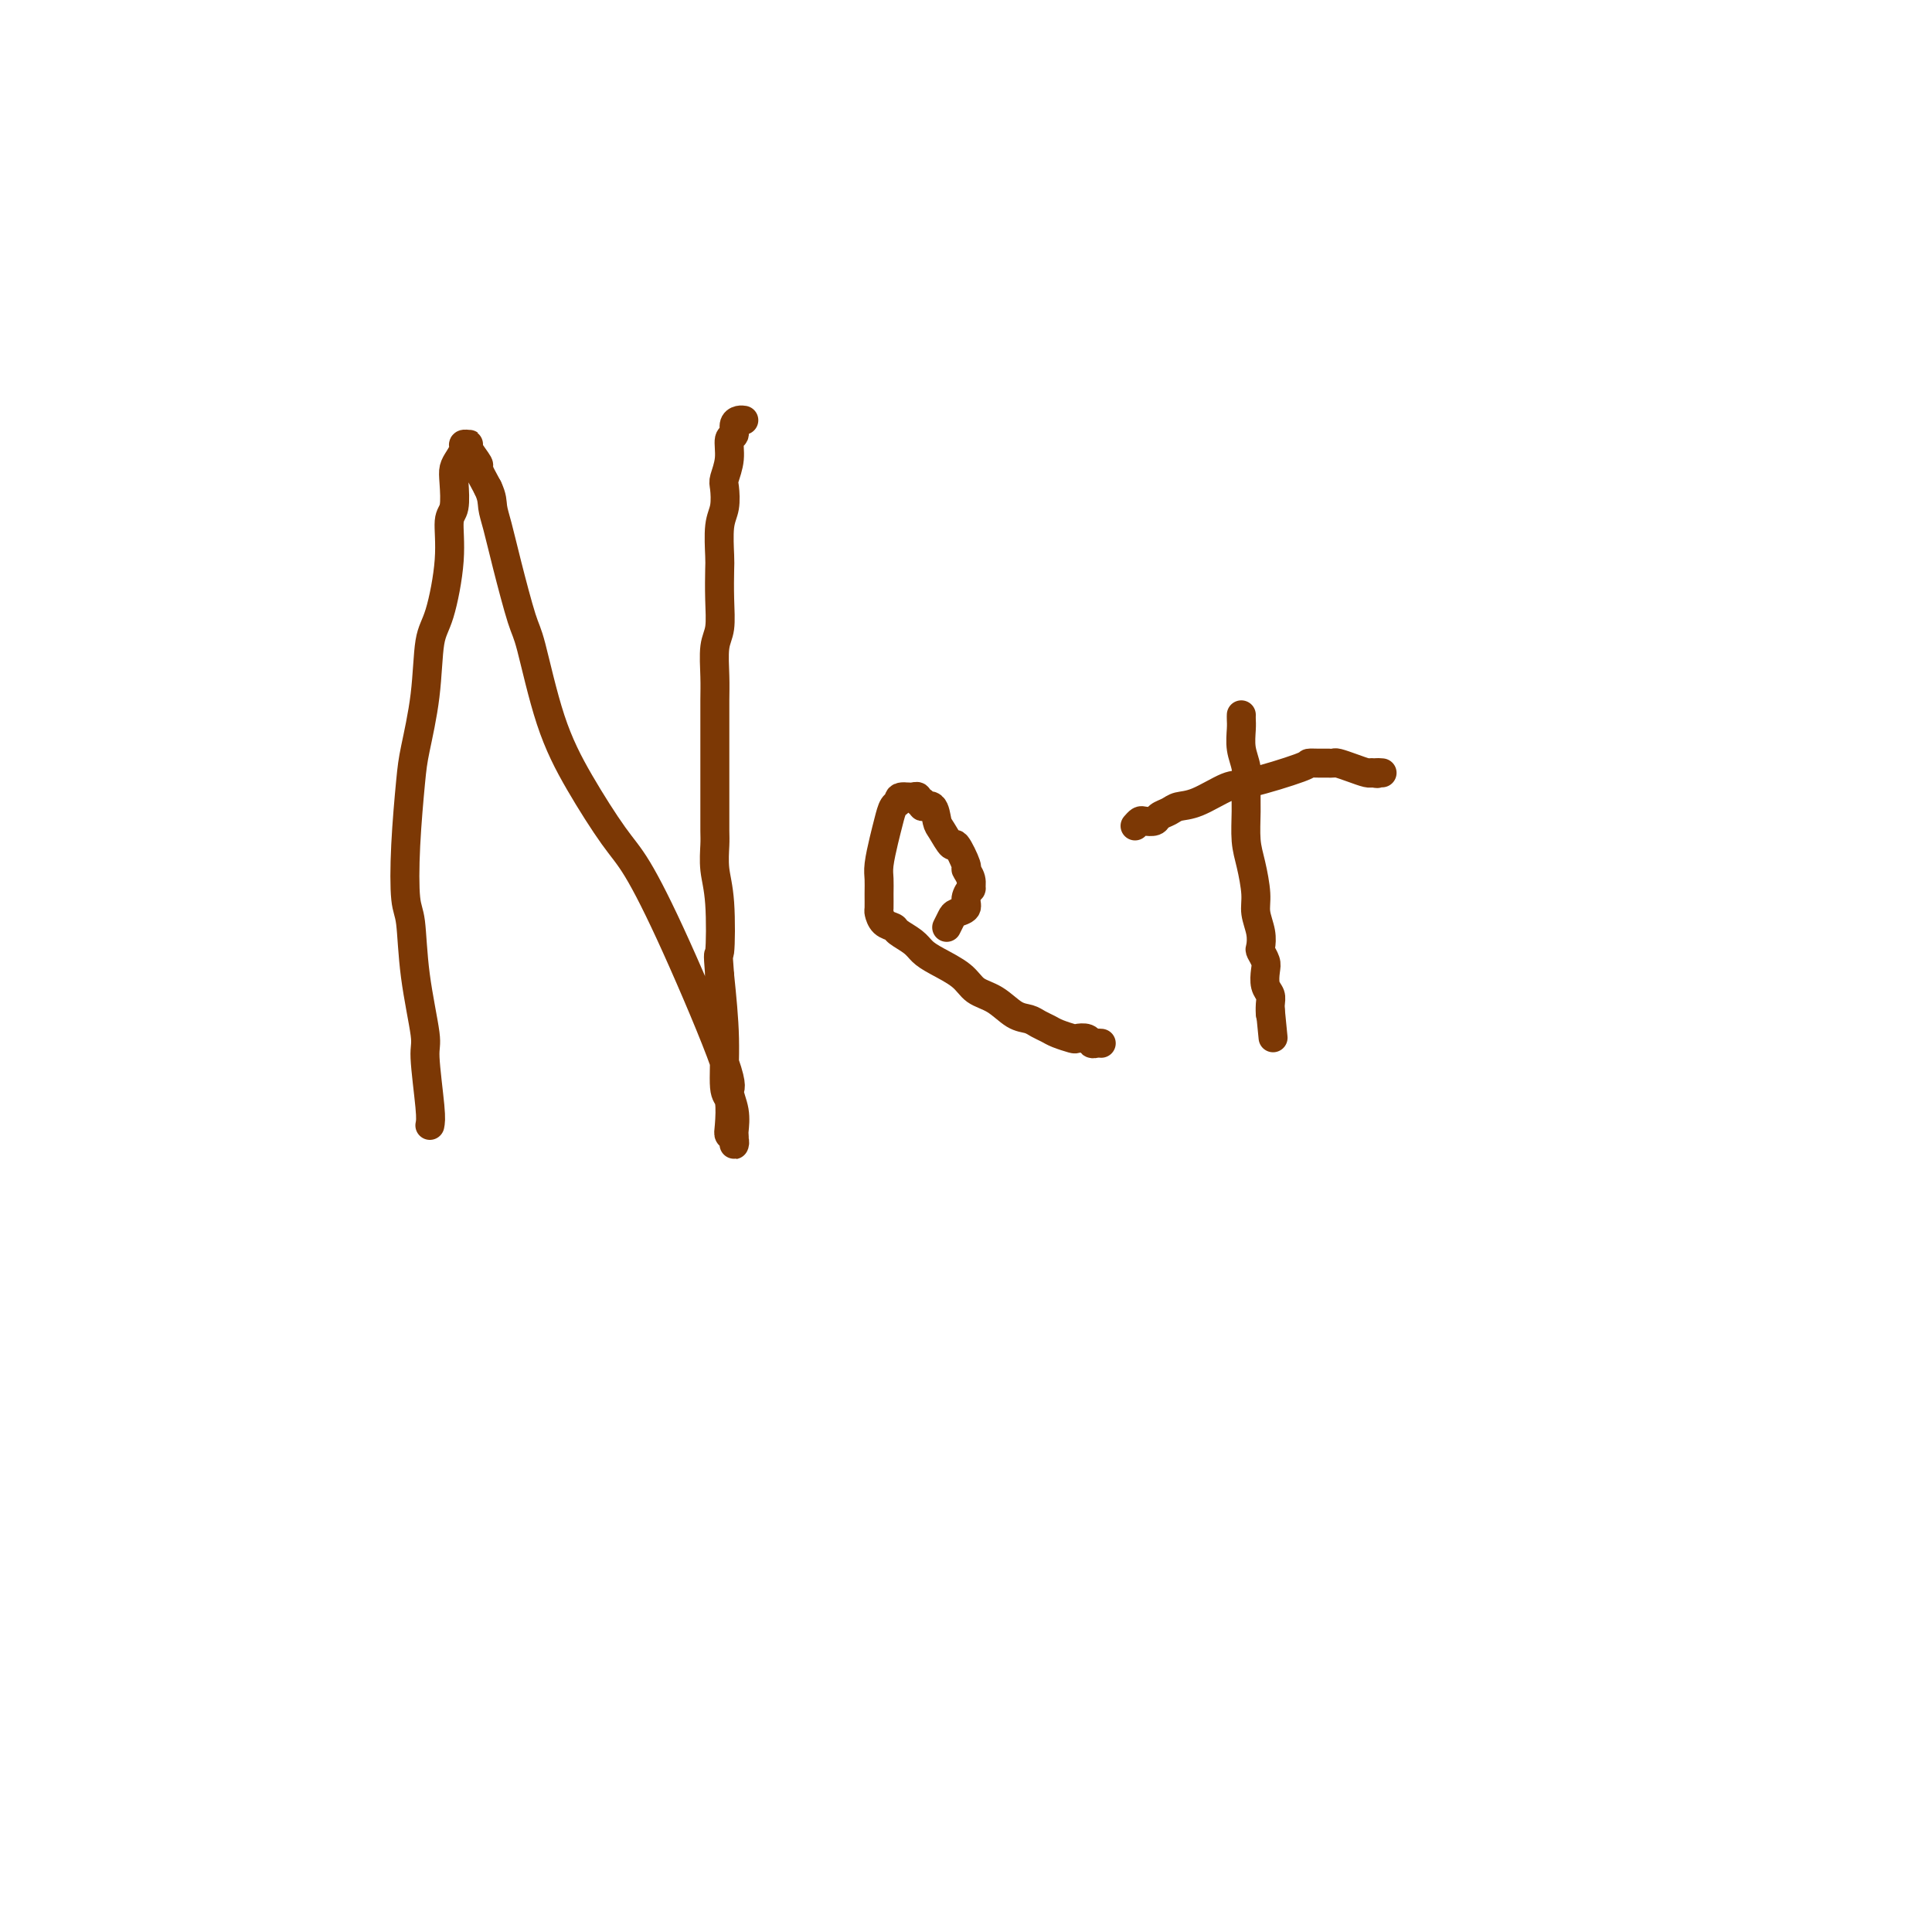 <svg viewBox='0 0 400 400' version='1.1' xmlns='http://www.w3.org/2000/svg' xmlns:xlink='http://www.w3.org/1999/xlink'><g fill='none' stroke='#7C3805' stroke-width='6' stroke-linecap='round' stroke-linejoin='round'><path d='M89,233c0.128,-0.635 0.256,-1.269 0,-4c-0.256,-2.731 -0.895,-7.558 -1,-10c-0.105,-2.442 0.325,-2.498 0,-5c-0.325,-2.502 -1.404,-7.449 -2,-12c-0.596,-4.551 -0.708,-8.704 -1,-11c-0.292,-2.296 -0.765,-2.734 -1,-5c-0.235,-2.266 -0.232,-6.361 0,-11c0.232,-4.639 0.695,-9.823 1,-13c0.305,-3.177 0.454,-4.345 1,-7c0.546,-2.655 1.490,-6.795 2,-11c0.510,-4.205 0.585,-8.475 1,-11c0.415,-2.525 1.169,-3.306 2,-6c0.831,-2.694 1.739,-7.302 2,-11c0.261,-3.698 -0.123,-6.485 0,-8c0.123,-1.515 0.755,-1.757 1,-3c0.245,-1.243 0.103,-3.486 0,-5c-0.103,-1.514 -0.168,-2.301 0,-3c0.168,-0.699 0.567,-1.312 1,-2c0.433,-0.688 0.898,-1.452 1,-2c0.102,-0.548 -0.161,-0.882 0,-1c0.161,-0.118 0.746,-0.021 1,0c0.254,0.021 0.179,-0.036 0,0c-0.179,0.036 -0.460,0.164 0,1c0.460,0.836 1.662,2.379 2,3c0.338,0.621 -0.189,0.320 0,1c0.189,0.680 1.095,2.340 2,4'/><path d='M101,101c0.960,1.986 0.861,2.952 1,4c0.139,1.048 0.517,2.180 1,4c0.483,1.820 1.070,4.330 2,8c0.930,3.670 2.202,8.502 3,11c0.798,2.498 1.124,2.664 2,6c0.876,3.336 2.304,9.842 4,15c1.696,5.158 3.661,8.969 6,13c2.339,4.031 5.053,8.282 7,11c1.947,2.718 3.128,3.902 5,7c1.872,3.098 4.435,8.108 8,16c3.565,7.892 8.132,18.664 10,24c1.868,5.336 1.036,5.236 1,6c-0.036,0.764 0.722,2.391 1,4c0.278,1.609 0.075,3.199 0,4c-0.075,0.801 -0.024,0.814 0,1c0.024,0.186 0.020,0.544 0,1c-0.020,0.456 -0.057,1.008 0,1c0.057,-0.008 0.207,-0.577 0,-1c-0.207,-0.423 -0.773,-0.701 -1,-1c-0.227,-0.299 -0.116,-0.619 0,-2c0.116,-1.381 0.237,-3.824 0,-5c-0.237,-1.176 -0.833,-1.086 -1,-3c-0.167,-1.914 0.095,-5.833 0,-10c-0.095,-4.167 -0.548,-8.584 -1,-13'/><path d='M149,202c-0.480,-6.034 -0.181,-3.620 0,-5c0.181,-1.380 0.245,-6.553 0,-10c-0.245,-3.447 -0.798,-5.168 -1,-7c-0.202,-1.832 -0.054,-3.775 0,-5c0.054,-1.225 0.015,-1.733 0,-3c-0.015,-1.267 -0.004,-3.295 0,-5c0.004,-1.705 0.001,-3.087 0,-4c-0.001,-0.913 -0.000,-1.356 0,-2c0.000,-0.644 0.000,-1.489 0,-3c-0.000,-1.511 -0.001,-3.689 0,-5c0.001,-1.311 0.004,-1.756 0,-3c-0.004,-1.244 -0.015,-3.289 0,-5c0.015,-1.711 0.057,-3.089 0,-5c-0.057,-1.911 -0.211,-4.357 0,-6c0.211,-1.643 0.788,-2.484 1,-4c0.212,-1.516 0.061,-3.706 0,-6c-0.061,-2.294 -0.030,-4.691 0,-6c0.030,-1.309 0.060,-1.528 0,-3c-0.060,-1.472 -0.208,-4.195 0,-6c0.208,-1.805 0.773,-2.691 1,-4c0.227,-1.309 0.117,-3.043 0,-4c-0.117,-0.957 -0.242,-1.139 0,-2c0.242,-0.861 0.852,-2.403 1,-4c0.148,-1.597 -0.167,-3.251 0,-4c0.167,-0.749 0.815,-0.593 1,-1c0.185,-0.407 -0.095,-1.377 0,-2c0.095,-0.623 0.564,-0.898 1,-1c0.436,-0.102 0.839,-0.029 1,0c0.161,0.029 0.081,0.015 0,0'/><path d='M196,192c0.372,-0.751 0.745,-1.501 1,-2c0.255,-0.499 0.394,-0.745 1,-1c0.606,-0.255 1.680,-0.519 2,-1c0.320,-0.481 -0.115,-1.180 0,-2c0.115,-0.820 0.779,-1.760 1,-2c0.221,-0.240 -0.000,0.221 0,0c0.000,-0.221 0.222,-1.125 0,-2c-0.222,-0.875 -0.889,-1.723 -1,-2c-0.111,-0.277 0.335,0.016 0,-1c-0.335,-1.016 -1.450,-3.342 -2,-4c-0.550,-0.658 -0.533,0.350 -1,0c-0.467,-0.350 -1.416,-2.059 -2,-3c-0.584,-0.941 -0.801,-1.113 -1,-2c-0.199,-0.887 -0.378,-2.490 -1,-3c-0.622,-0.510 -1.686,0.074 -2,0c-0.314,-0.074 0.123,-0.804 0,-1c-0.123,-0.196 -0.806,0.144 -1,0c-0.194,-0.144 0.103,-0.770 0,-1c-0.103,-0.230 -0.605,-0.062 -1,0c-0.395,0.062 -0.684,0.018 -1,0c-0.316,-0.018 -0.658,-0.009 -1,0'/><path d='M187,165c-1.107,-0.107 -0.875,0.625 -1,1c-0.125,0.375 -0.608,0.393 -1,1c-0.392,0.607 -0.694,1.803 -1,3c-0.306,1.197 -0.618,2.394 -1,4c-0.382,1.606 -0.835,3.619 -1,5c-0.165,1.381 -0.042,2.128 0,3c0.042,0.872 0.005,1.869 0,3c-0.005,1.131 0.024,2.396 0,3c-0.024,0.604 -0.102,0.546 0,1c0.102,0.454 0.383,1.420 1,2c0.617,0.580 1.570,0.773 2,1c0.430,0.227 0.338,0.486 1,1c0.662,0.514 2.077,1.282 3,2c0.923,0.718 1.355,1.384 2,2c0.645,0.616 1.502,1.181 3,2c1.498,0.819 3.637,1.893 5,3c1.363,1.107 1.951,2.247 3,3c1.049,0.753 2.561,1.119 4,2c1.439,0.881 2.807,2.277 4,3c1.193,0.723 2.211,0.772 3,1c0.789,0.228 1.348,0.636 2,1c0.652,0.364 1.397,0.685 2,1c0.603,0.315 1.065,0.624 2,1c0.935,0.376 2.344,0.819 3,1c0.656,0.181 0.558,0.101 1,0c0.442,-0.101 1.425,-0.223 2,0c0.575,0.223 0.742,0.792 1,1c0.258,0.208 0.608,0.056 1,0c0.392,-0.056 0.826,-0.016 1,0c0.174,0.016 0.087,0.008 0,0'/><path d='M257,148c-0.008,0.292 -0.016,0.583 0,1c0.016,0.417 0.057,0.959 0,2c-0.057,1.041 -0.212,2.581 0,4c0.212,1.419 0.792,2.716 1,4c0.208,1.284 0.046,2.556 0,4c-0.046,1.444 0.025,3.060 0,5c-0.025,1.940 -0.147,4.202 0,6c0.147,1.798 0.561,3.130 1,5c0.439,1.870 0.901,4.279 1,6c0.099,1.721 -0.166,2.755 0,4c0.166,1.245 0.763,2.703 1,4c0.237,1.297 0.115,2.434 0,3c-0.115,0.566 -0.223,0.560 0,1c0.223,0.440 0.778,1.324 1,2c0.222,0.676 0.112,1.142 0,2c-0.112,0.858 -0.226,2.108 0,3c0.226,0.892 0.793,1.425 1,2c0.207,0.575 0.056,1.193 0,2c-0.056,0.807 -0.016,1.802 0,2c0.016,0.198 0.008,-0.401 0,-1'/><path d='M263,209c1.000,10.167 0.500,5.083 0,0'/><path d='M235,171c0.366,-0.416 0.731,-0.832 1,-1c0.269,-0.168 0.441,-0.087 1,0c0.559,0.087 1.504,0.180 2,0c0.496,-0.180 0.542,-0.634 1,-1c0.458,-0.366 1.330,-0.645 2,-1c0.670,-0.355 1.140,-0.785 2,-1c0.860,-0.215 2.110,-0.215 4,-1c1.890,-0.785 4.421,-2.354 6,-3c1.579,-0.646 2.207,-0.369 5,-1c2.793,-0.631 7.753,-2.169 10,-3c2.247,-0.831 1.782,-0.955 2,-1c0.218,-0.045 1.117,-0.013 2,0c0.883,0.013 1.748,0.006 2,0c0.252,-0.006 -0.108,-0.012 0,0c0.108,0.012 0.684,0.042 1,0c0.316,-0.042 0.372,-0.155 1,0c0.628,0.155 1.828,0.578 3,1c1.172,0.422 2.316,0.844 3,1c0.684,0.156 0.910,0.044 1,0c0.090,-0.044 0.045,-0.022 0,0'/><path d='M284,160c1.869,0.310 1.042,0.083 1,0c-0.042,-0.083 0.702,-0.024 1,0c0.298,0.024 0.149,0.012 0,0'/></g>
</svg>